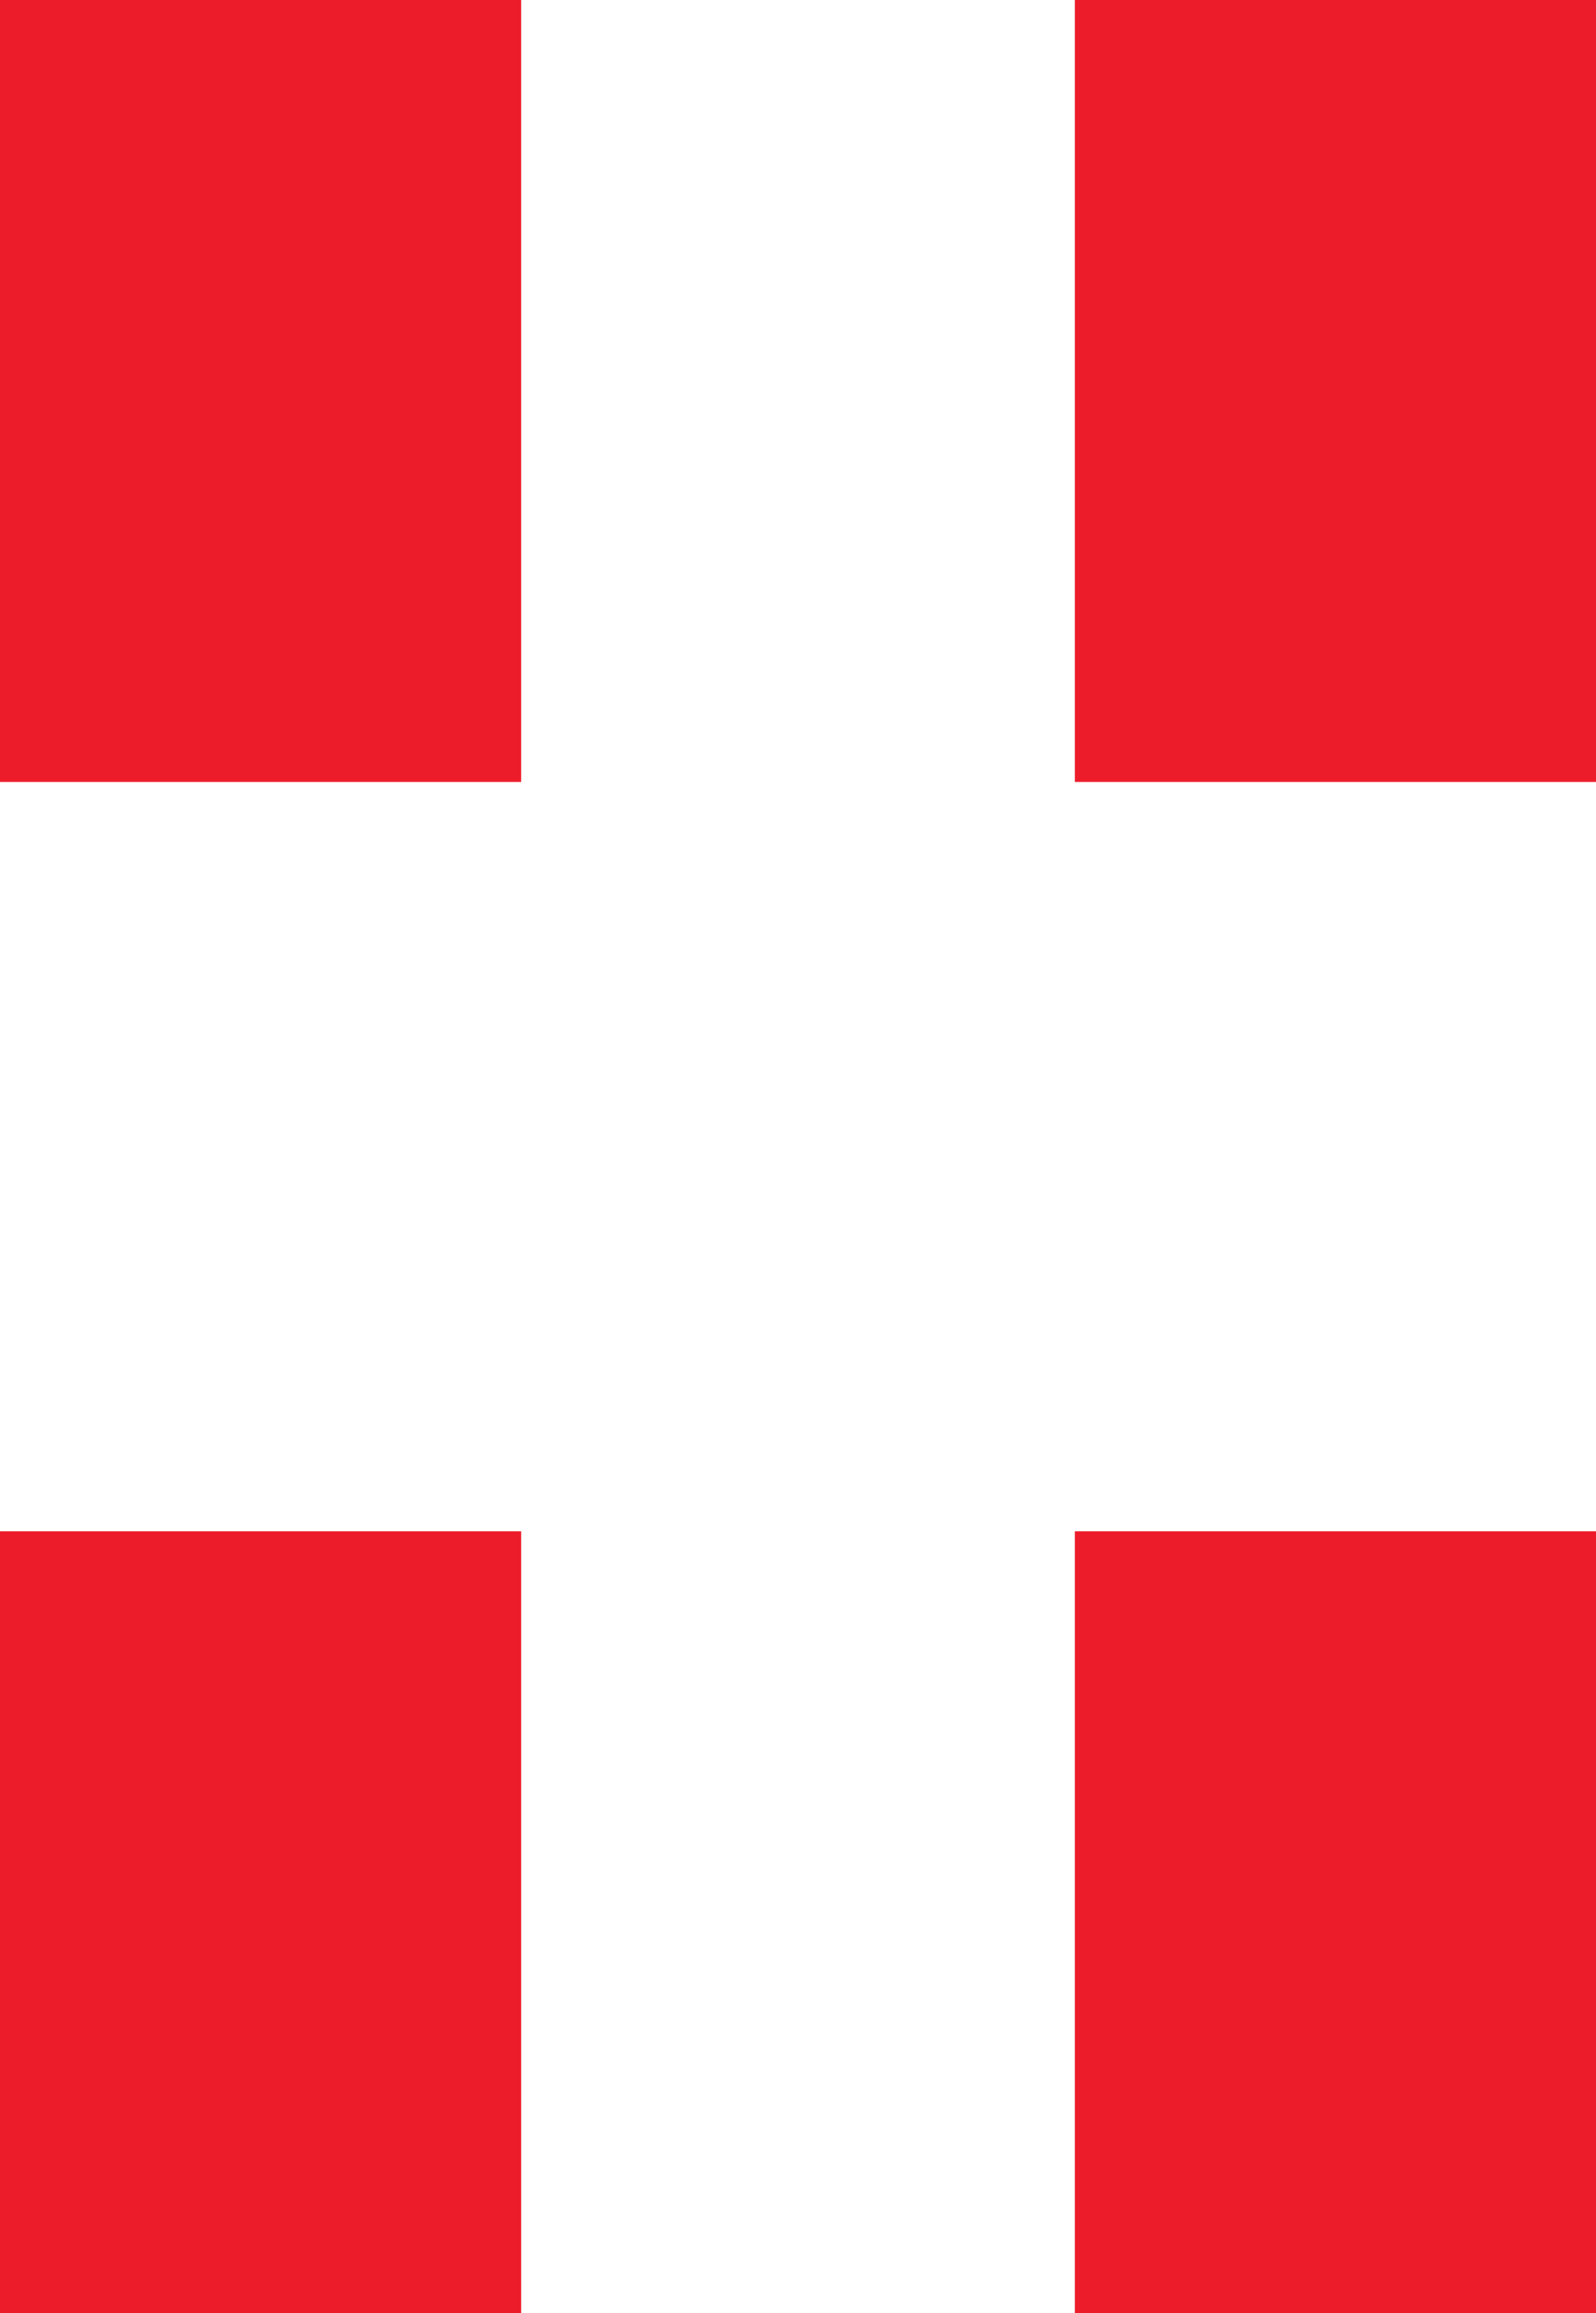 <?xml version="1.0" encoding="UTF-8" standalone="no"?><!DOCTYPE svg PUBLIC "-//W3C//DTD SVG 1.1//EN" "http://www.w3.org/Graphics/SVG/1.1/DTD/svg11.dtd"><svg width="100%" height="100%" viewBox="0 0 4.9 7.1" version="1.1" xmlns="http://www.w3.org/2000/svg" xmlns:xlink="http://www.w3.org/1999/xlink" xml:space="preserve" xmlns:serif="http://www.serif.com/" style="fill-rule:evenodd;clip-rule:evenodd;stroke-linejoin:round;stroke-miterlimit:2;"><rect x="0" y="0" width="1.6" height="2.4" style="fill:rgb(237,28,42);"/><rect x="3.3" y="0" width="1.6" height="2.4" style="fill:rgb(237,28,42);"/><rect x="0" y="4.7" width="1.6" height="2.4" style="fill:rgb(237,28,42);"/><rect x="3.3" y="4.7" width="1.6" height="2.4" style="fill:rgb(237,28,42);"/></svg>